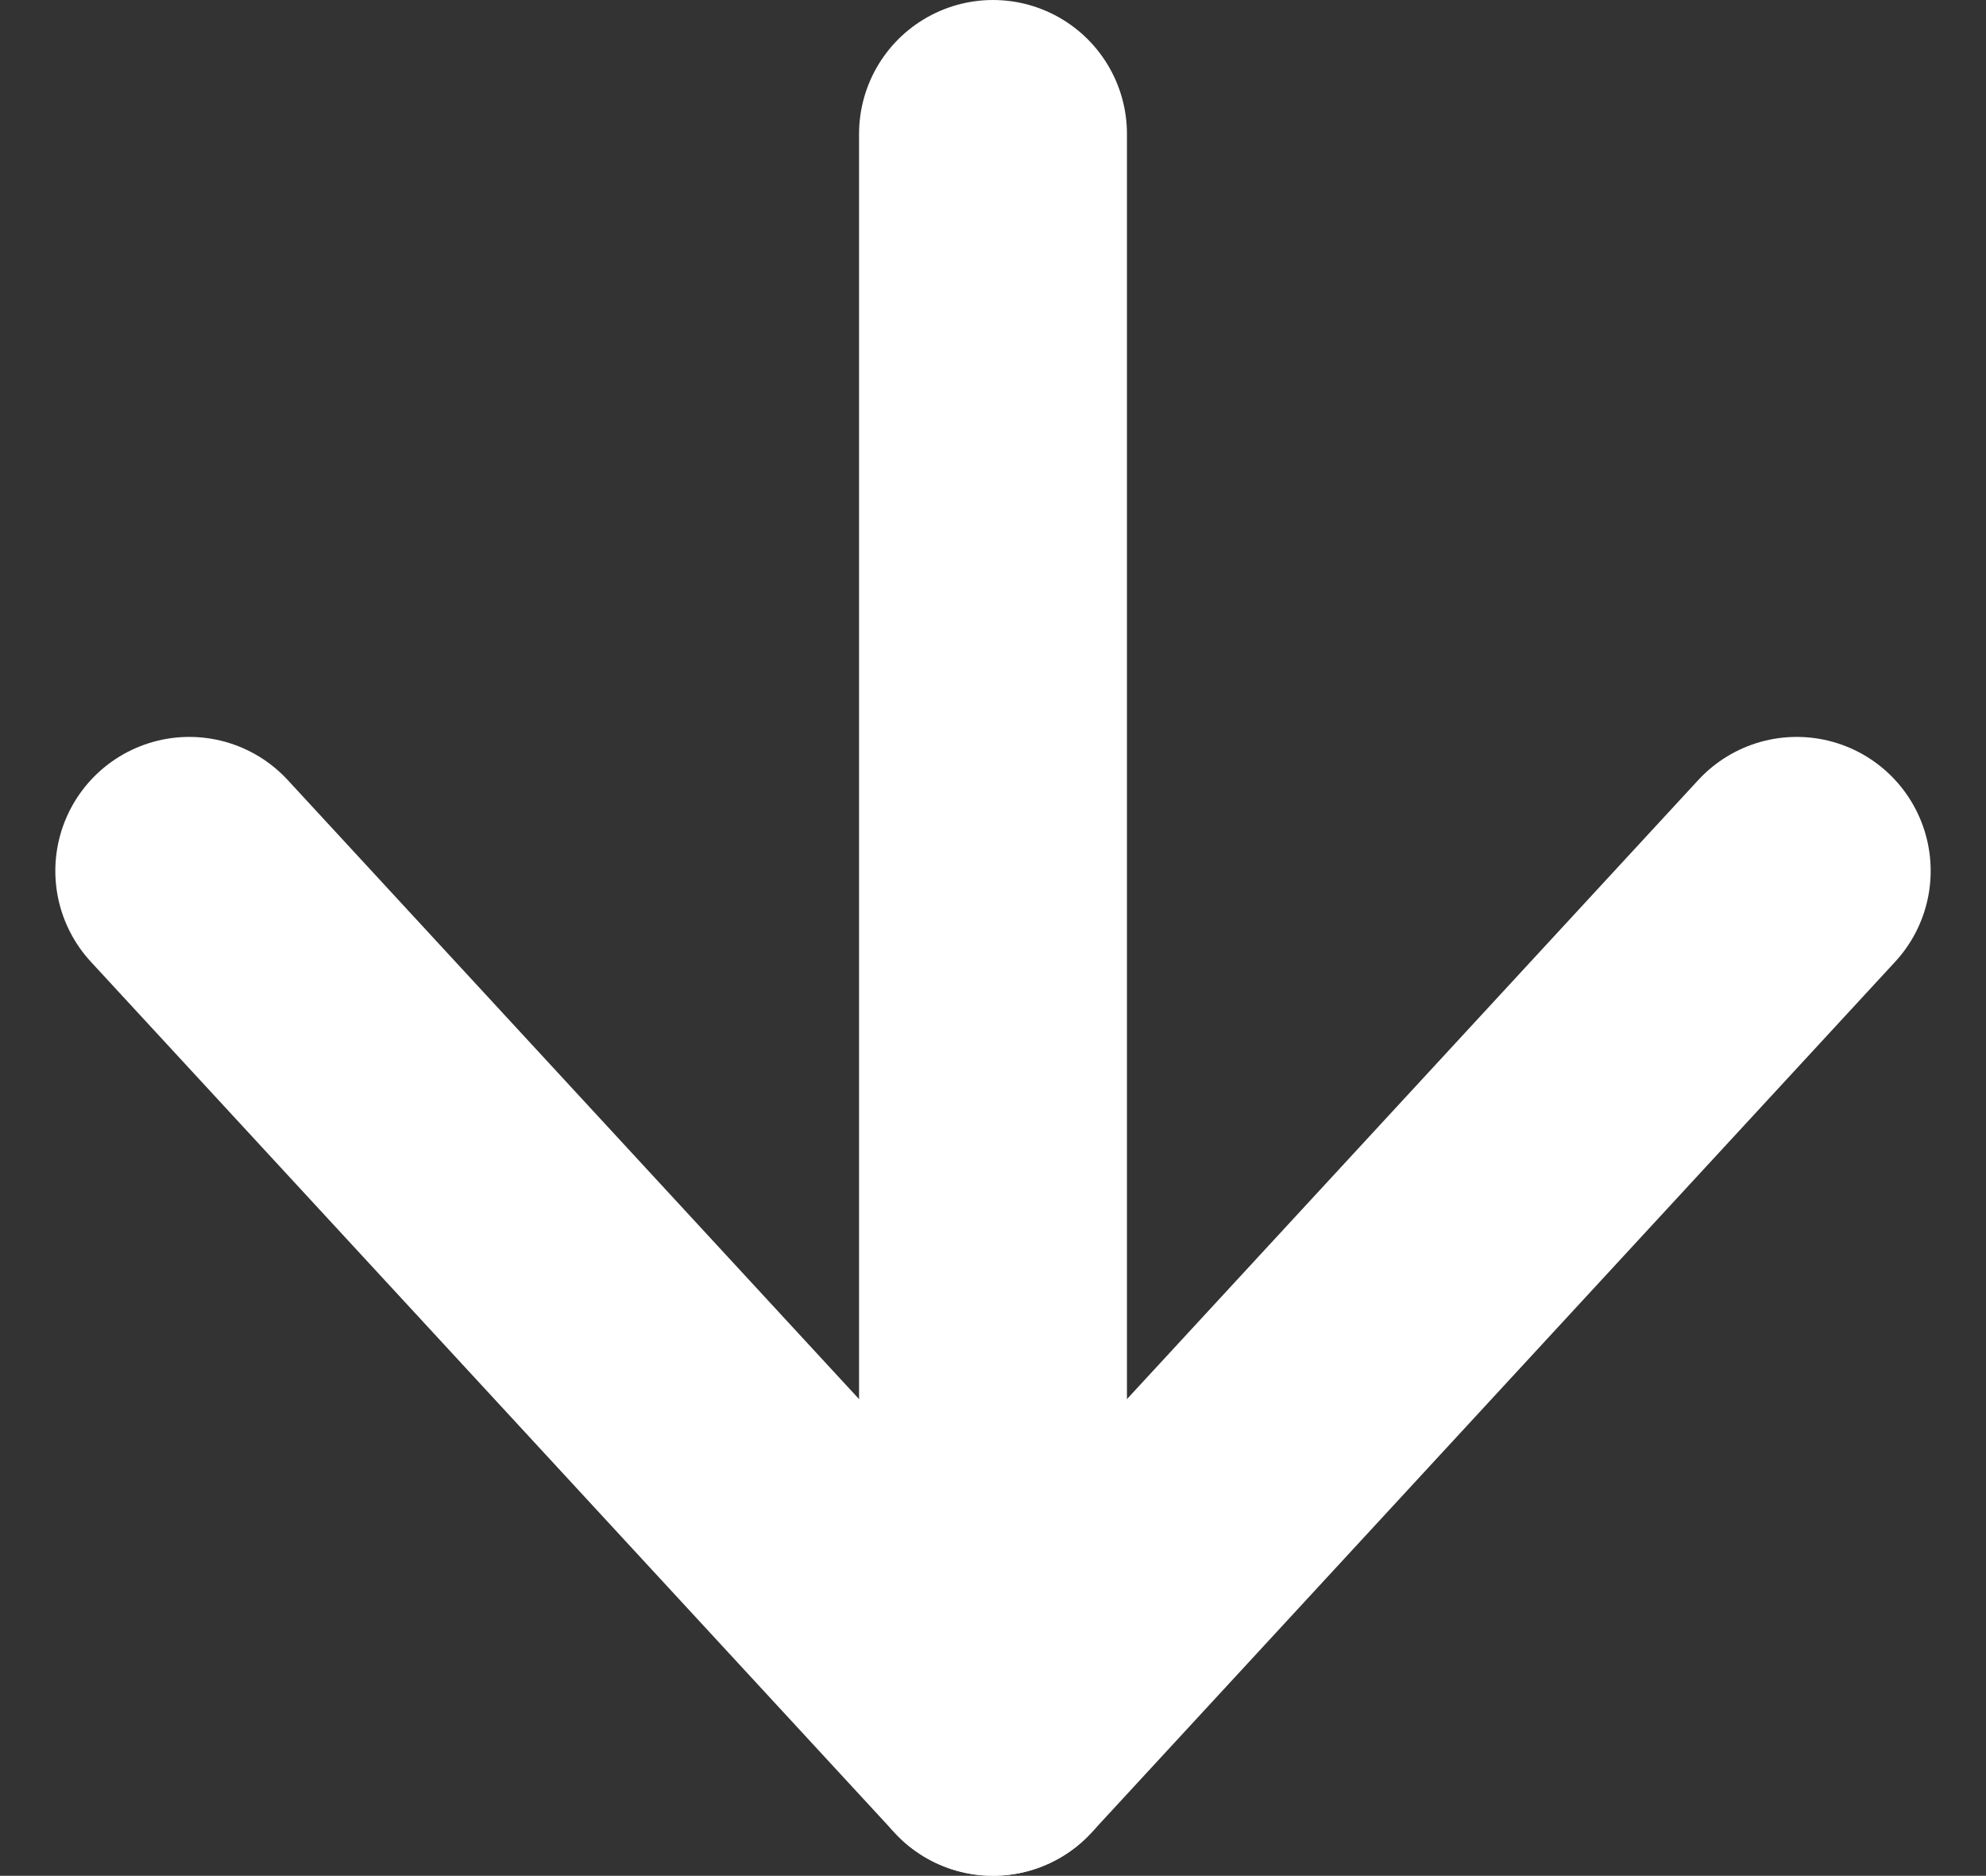 <?xml version="1.0" encoding="utf-8"?>
<svg xmlns="http://www.w3.org/2000/svg" width="14.826" height="14" viewBox="0 0 14.826 14">
  <rect x="0" y="0" width="14.826" height="14" fill="#333333" stroke="none"/>
  <g id="Icon_feather-arrow-down" data-name="Icon feather-arrow-down" transform="translate(1.413 1)">
    <path d="M18,7.5v12" transform="translate(-12 -7.5)" fill="none" stroke="#fff" stroke-linecap="round" stroke-linejoin="round" stroke-width="2"/>
    <path d="M19.5,18l-6,6.5L7.5,18" transform="translate(-7.5 -12.5)" fill="none" stroke="#fff" stroke-linecap="round" stroke-linejoin="round" stroke-width="2"/>
  </g>
</svg>

